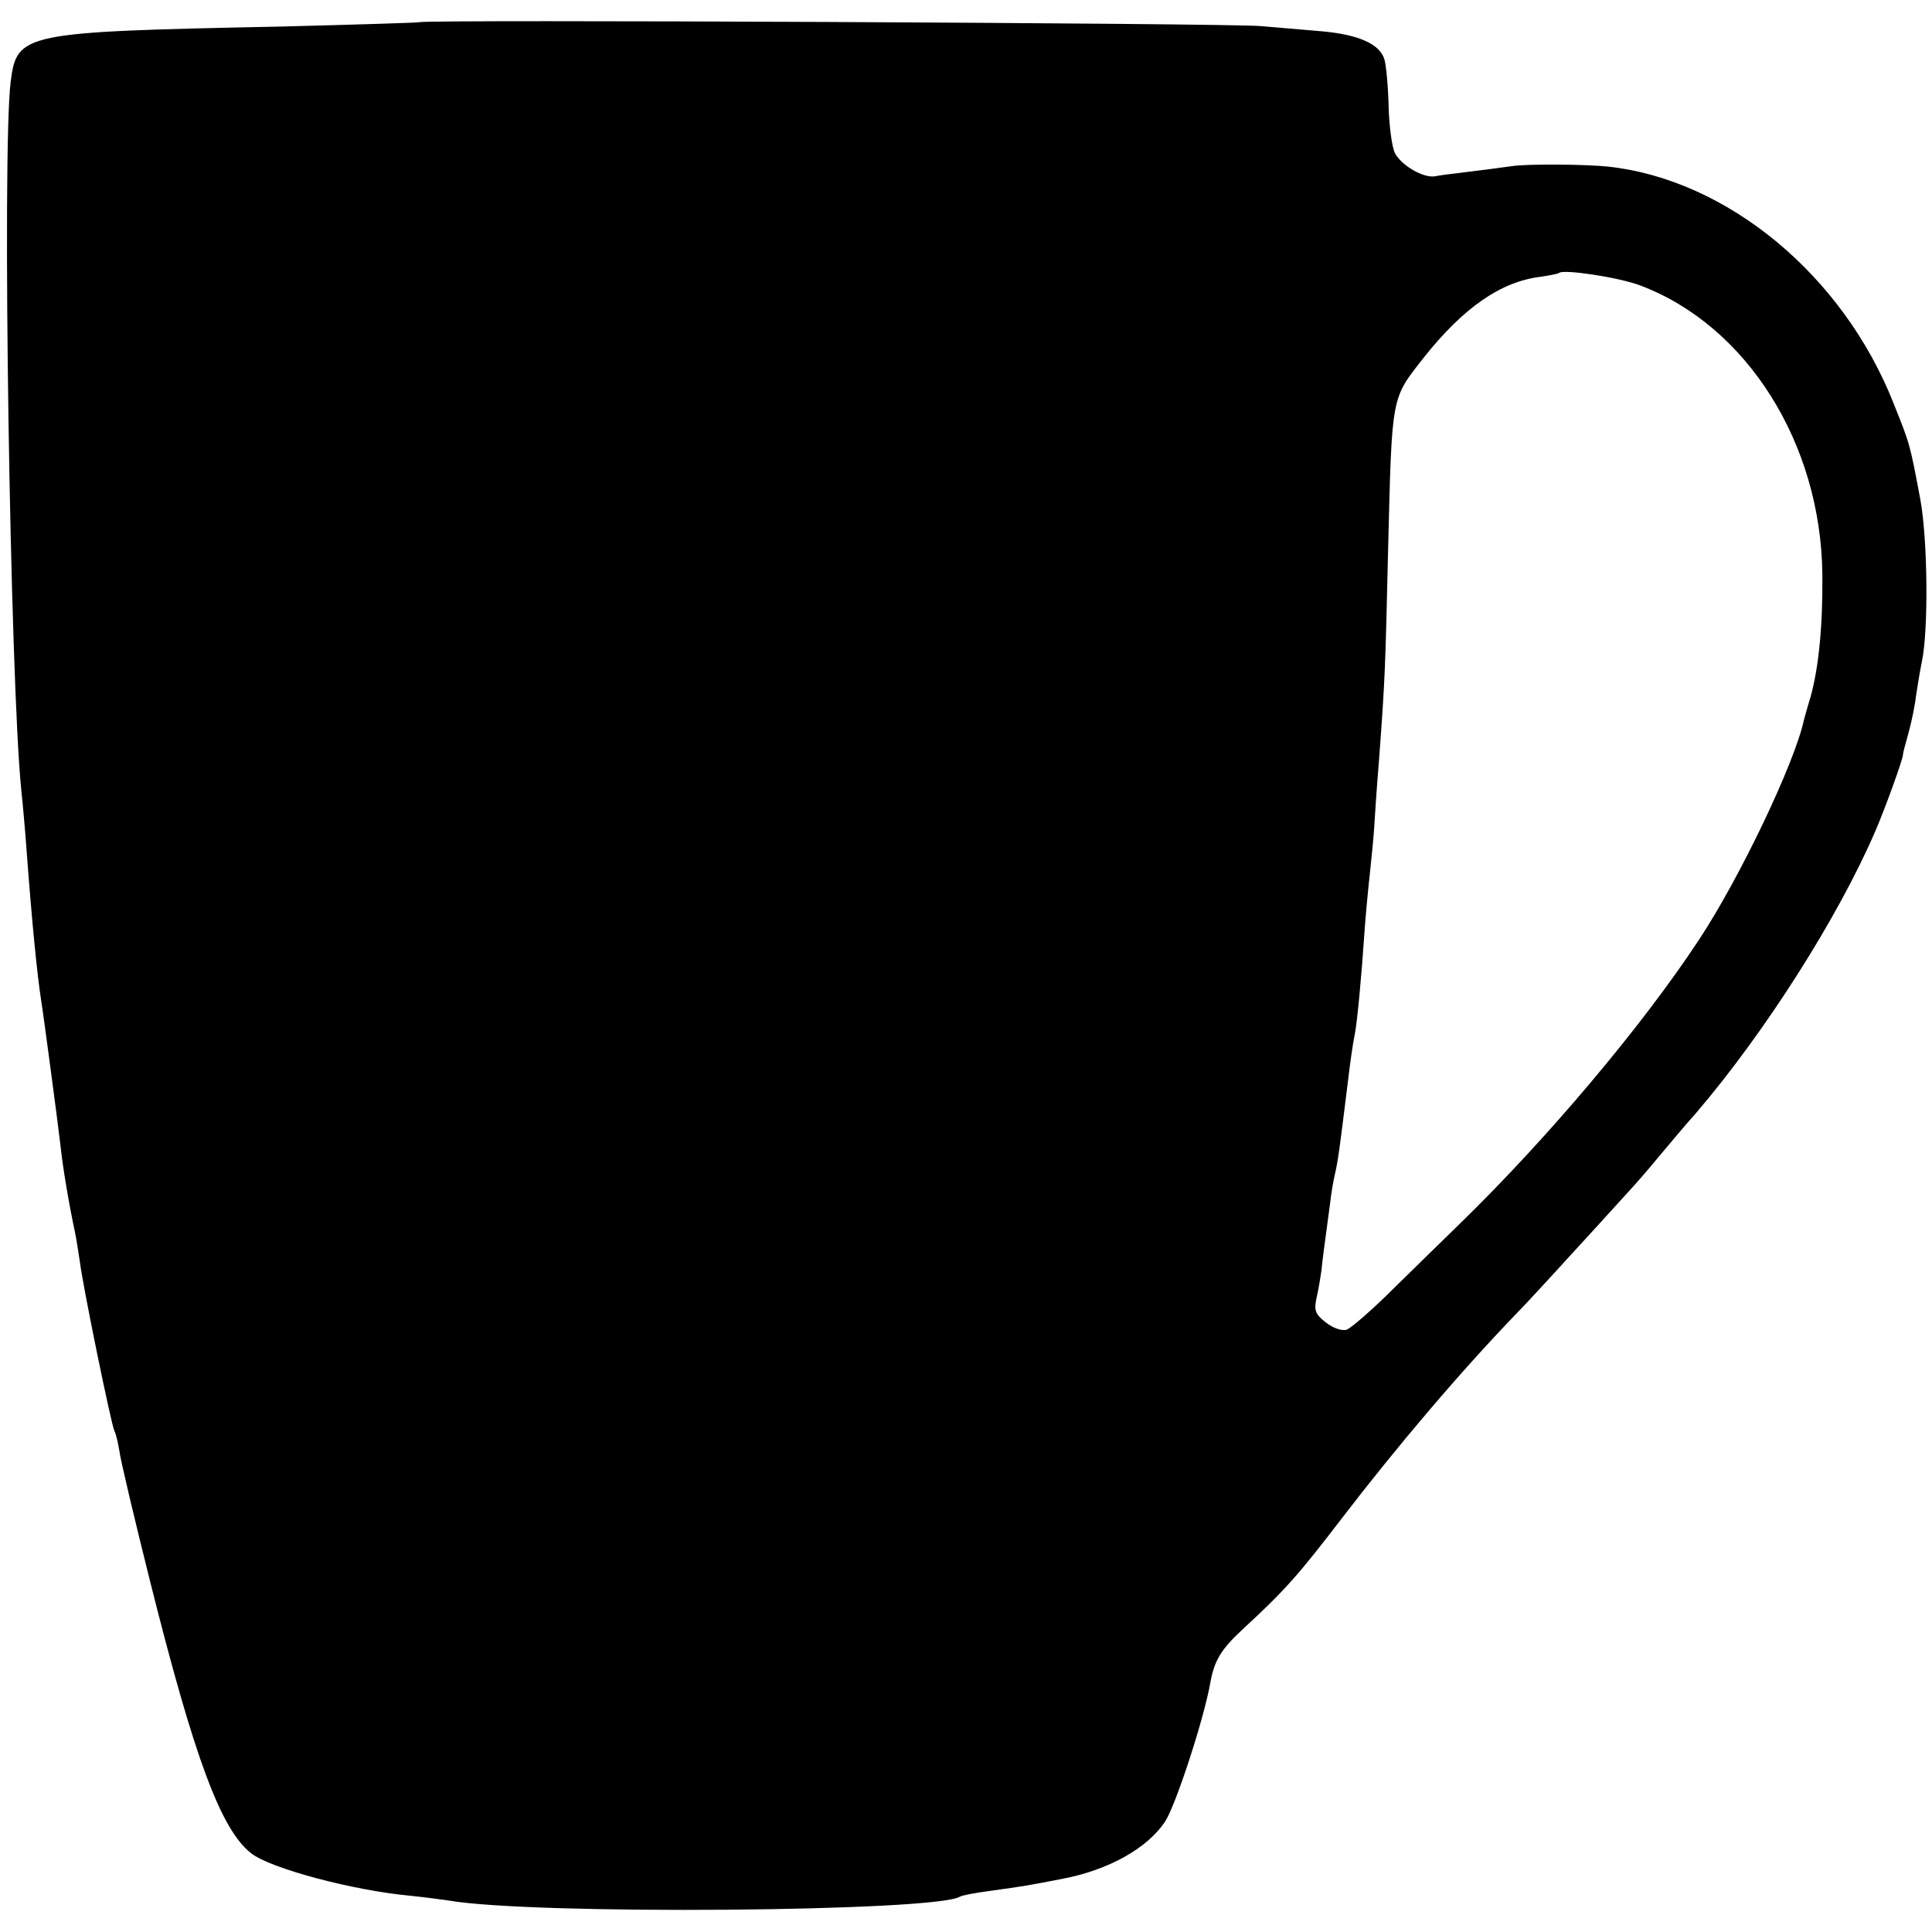 <?xml version="1.0" standalone="no"?>
<!DOCTYPE svg PUBLIC "-//W3C//DTD SVG 20010904//EN"
 "http://www.w3.org/TR/2001/REC-SVG-20010904/DTD/svg10.dtd">
<svg version="1.0" xmlns="http://www.w3.org/2000/svg"
 width="400pt" height="400pt" viewBox="0 0 400 400"
 preserveAspectRatio="xMidYMid meet">
<g transform="translate(0,400) scale(0.1,-0.1)"
fill="#000000" stroke="none">
<path d="M868 3954 c-2 -1 -131 -5 -288 -9 -535 -11 -545 -13 -558 -115 -18
-148 -1 -1238 22 -1465 3 -27 8 -84 11 -125 11 -149 22 -258 30 -310 5 -30 36
-264 40 -300 5 -48 18 -124 30 -180 3 -14 7 -41 10 -60 6 -51 66 -343 72 -353
3 -5 7 -23 10 -40 2 -18 31 -140 64 -272 91 -363 146 -513 209 -562 39 -31
210 -77 330 -88 30 -3 66 -8 80 -10 175 -30 1006 -23 1057 8 5 3 32 8 62 12
30 4 63 9 75 11 12 2 45 8 75 14 96 18 178 64 214 120 22 35 80 212 93 287 8
45 23 69 65 108 91 84 117 114 206 230 115 150 248 307 368 431 11 11 61 65
110 119 50 54 101 111 115 126 14 15 43 48 65 75 22 26 56 67 76 89 143 167
295 406 372 585 19 44 57 148 57 158 0 4 6 25 12 47 6 22 13 56 15 75 3 19 8
51 12 70 14 66 12 253 -3 335 -22 118 -22 116 -56 201 -105 265 -344 462 -590
489 -46 5 -168 6 -200 1 -14 -2 -52 -7 -84 -11 -33 -4 -67 -8 -75 -10 -24 -4
-69 22 -83 48 -6 12 -12 56 -13 97 -1 41 -5 85 -9 98 -10 31 -53 50 -127 57
-35 3 -93 8 -129 11 -66 6 -1737 14 -1742 8z m2528 -545 c220 -83 374 -326
377 -598 1 -104 -7 -192 -25 -256 -7 -22 -12 -42 -13 -45 -19 -89 -132 -326
-217 -455 -119 -181 -317 -415 -496 -589 -29 -28 -89 -87 -135 -132 -45 -45
-90 -84 -99 -87 -9 -3 -28 3 -43 15 -22 17 -25 25 -19 52 4 17 8 42 10 56 2
23 5 42 18 140 2 20 7 47 10 60 6 26 9 47 26 185 5 44 12 91 15 104 5 25 14
121 20 211 2 30 7 84 11 120 4 36 8 79 9 95 1 17 5 80 10 140 13 175 13 188
19 440 8 321 6 308 74 395 82 103 159 157 242 167 19 3 36 6 38 8 9 8 123 -9
168 -26z"/>
</g>
</svg>
